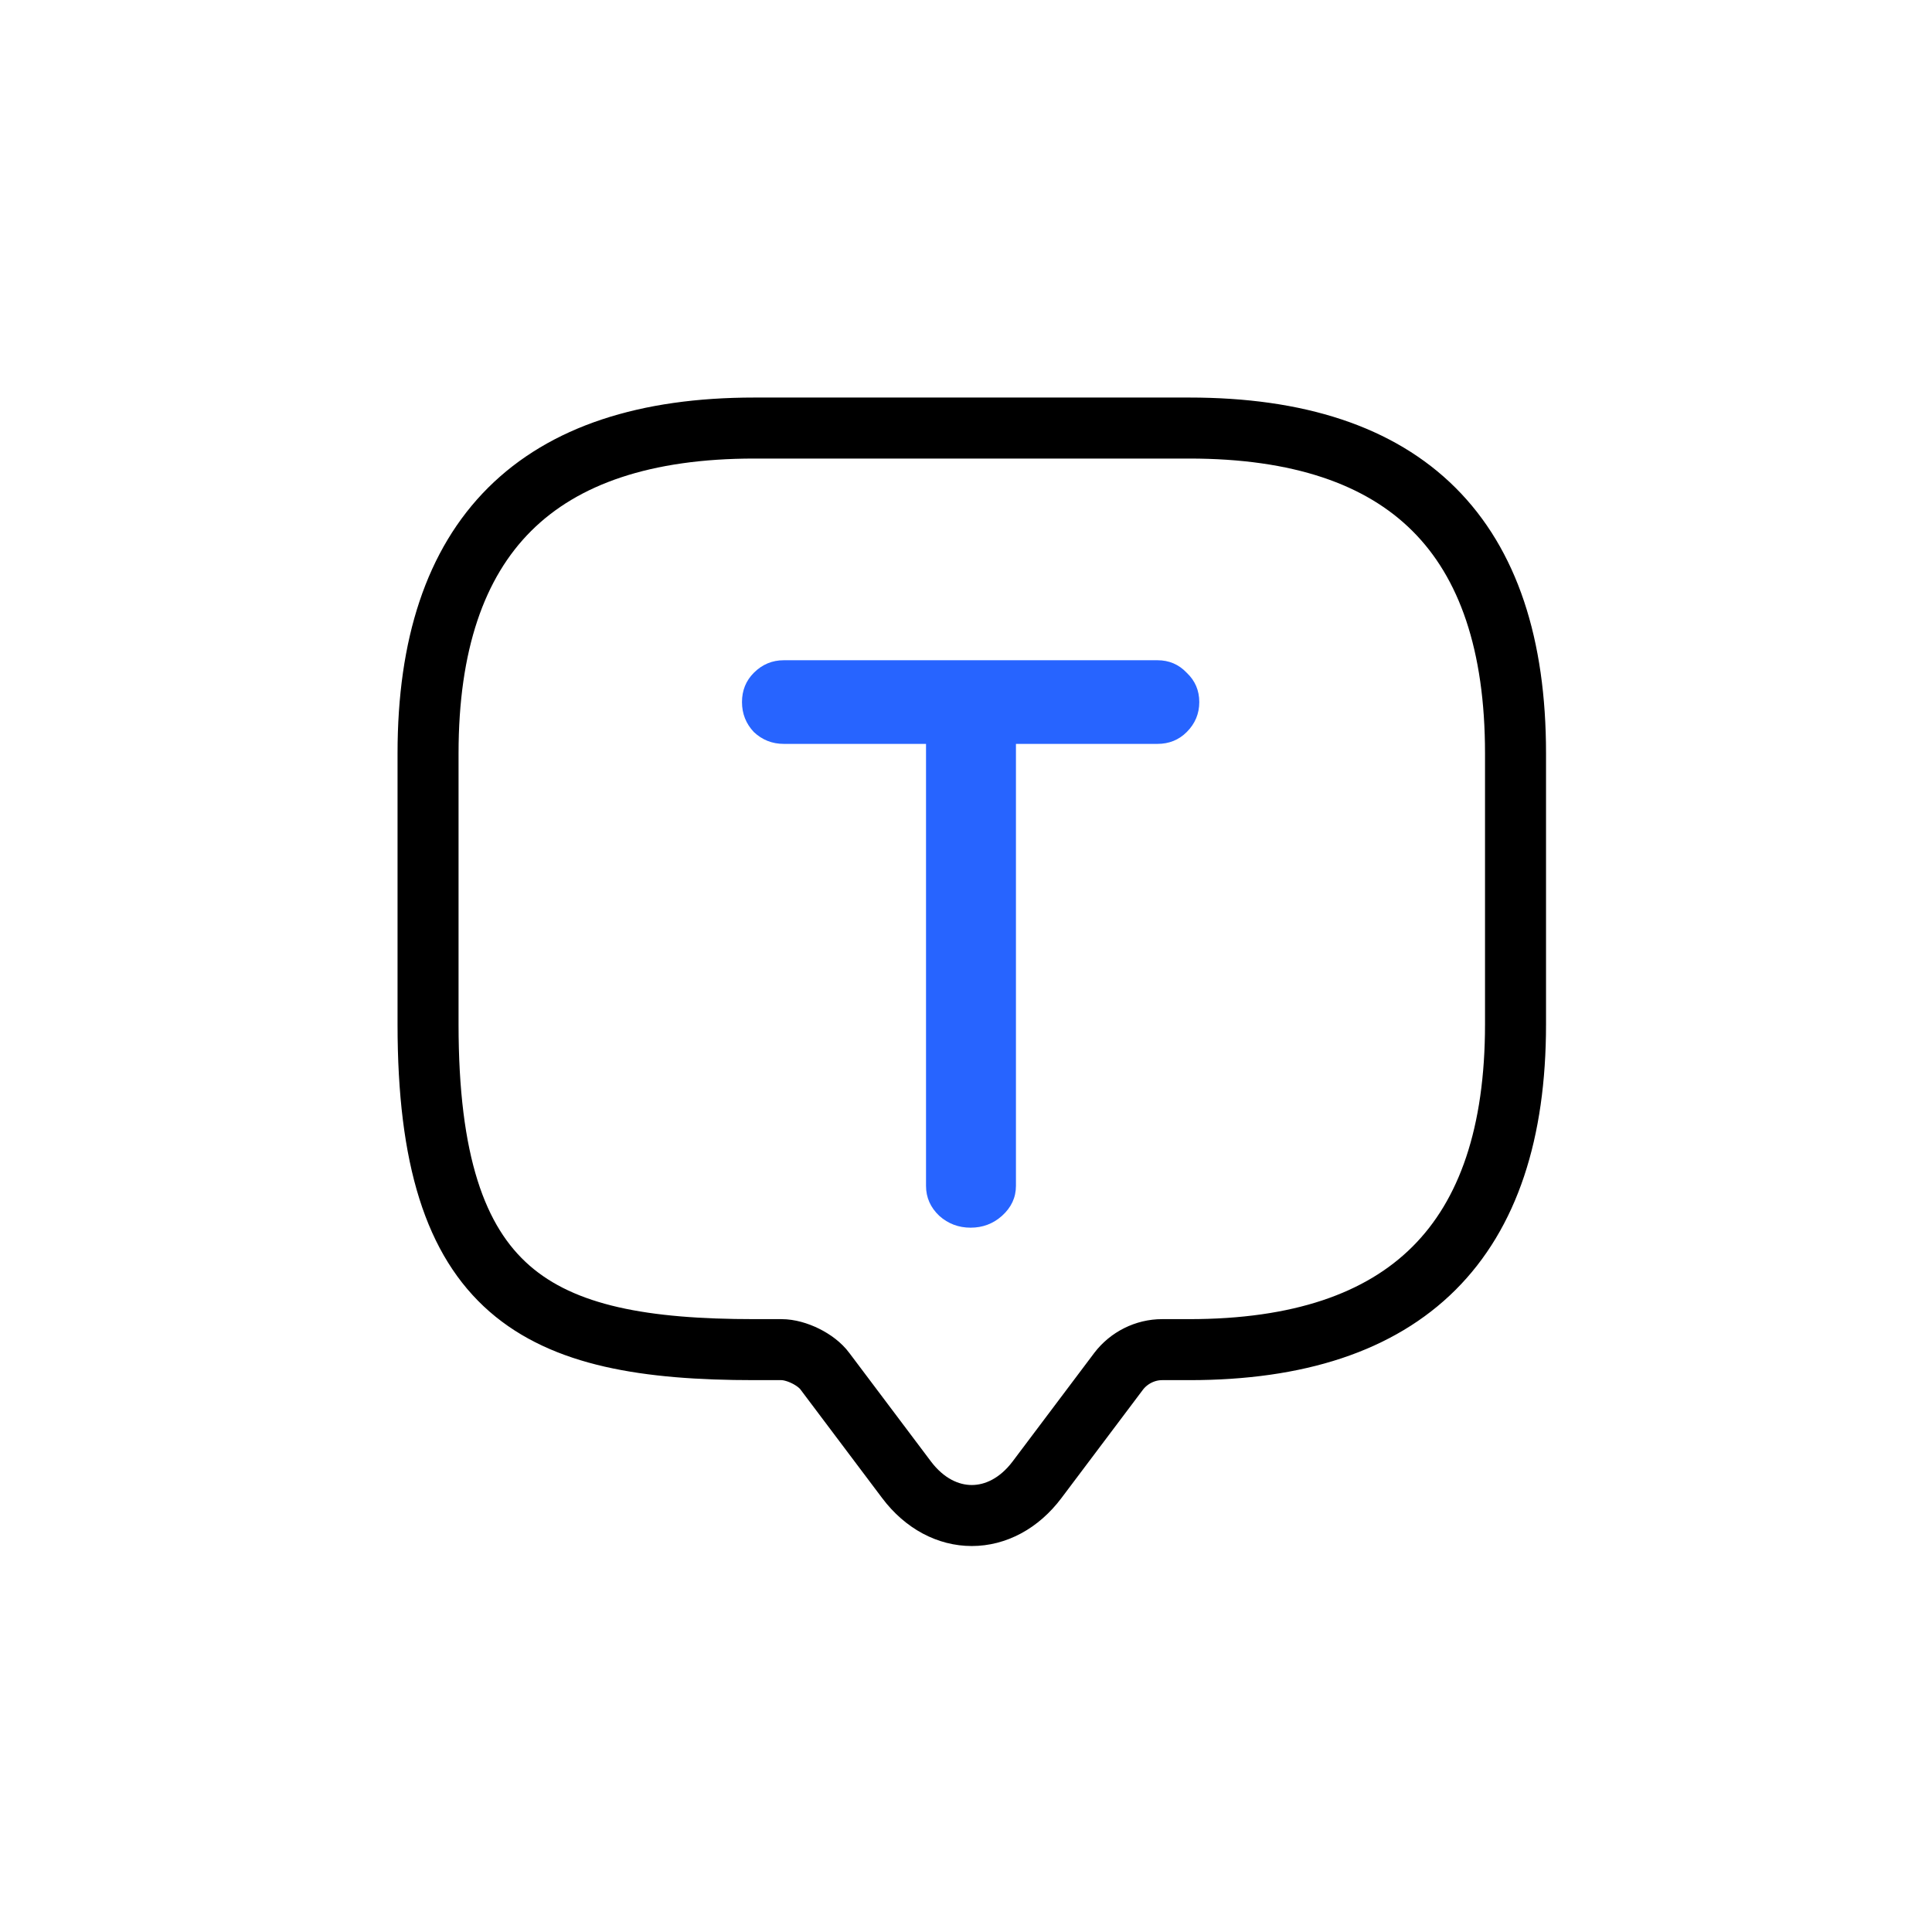 <svg width="380" height="380" viewBox="0 0 380 380" fill="none" xmlns="http://www.w3.org/2000/svg">
<path d="M153.707 265.457H148.359C105.581 265.457 84.192 254.793 84.192 201.48V148.167C84.192 105.517 105.581 84.192 148.359 84.192H233.916C276.695 84.192 298.084 105.517 298.084 148.167V201.48C298.084 244.131 276.695 265.457 233.916 265.457H228.569C225.254 265.457 222.045 267.055 220.013 269.722L203.971 291.047C196.913 300.429 185.363 300.429 178.304 291.047L162.262 269.722C160.551 267.375 156.594 265.457 153.707 265.457Z" stroke="black" stroke-width="12" stroke-miterlimit="10" stroke-linecap="round" stroke-linejoin="round"/>
<path d="M227.658 129.86C229.943 129.86 231.862 130.682 233.416 132.328C235.061 133.881 235.884 135.801 235.884 138.086C235.884 140.372 235.061 142.337 233.416 143.982C231.862 145.536 229.943 146.313 227.658 146.313H199.824V233.241C199.824 235.526 198.91 237.492 197.082 239.137C195.345 240.691 193.288 241.468 190.912 241.468C188.535 241.468 186.479 240.691 184.742 239.137C183.005 237.492 182.137 235.526 182.137 233.241V146.313H154.166C151.881 146.313 149.916 145.536 148.271 143.982C146.717 142.337 145.94 140.372 145.94 138.086C145.94 135.801 146.717 133.881 148.271 132.328C149.916 130.682 151.881 129.86 154.166 129.86H227.658Z" fill="#2764FF"/>
</svg>
